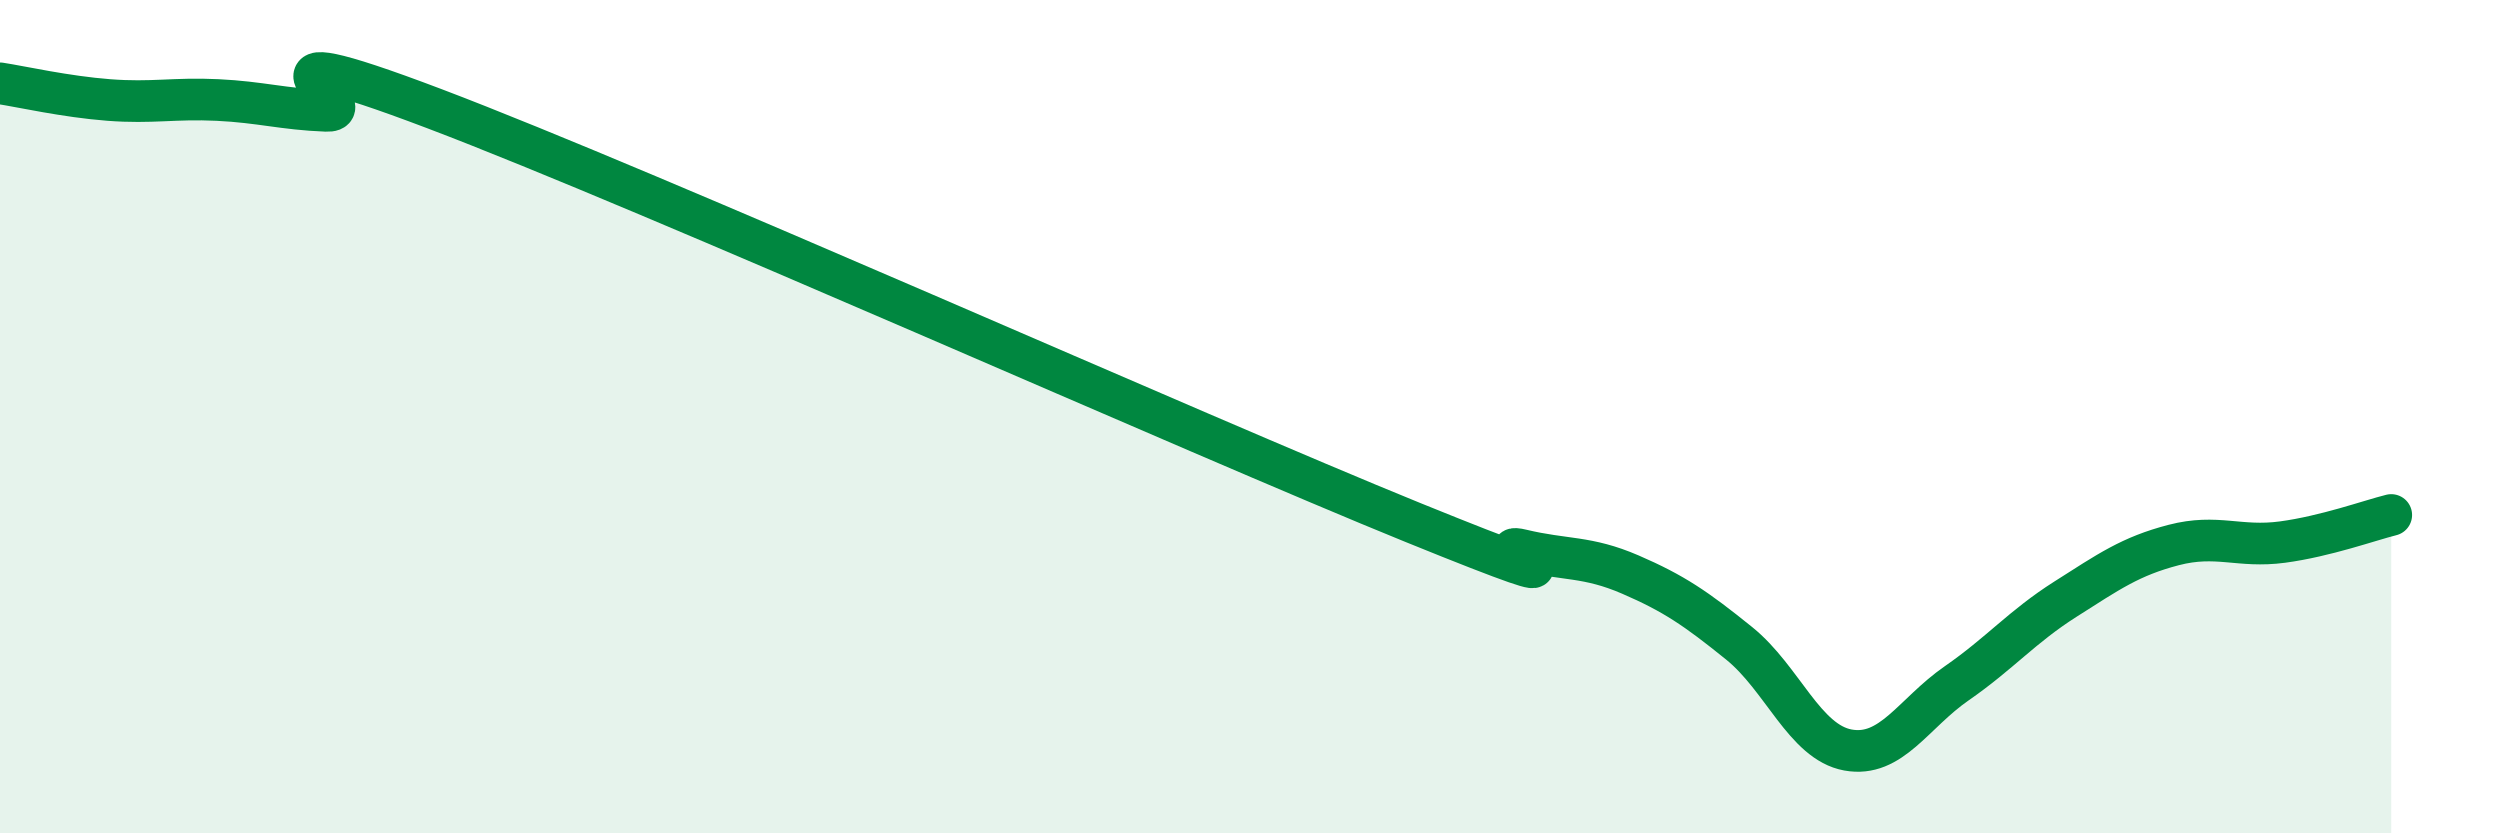 
    <svg width="60" height="20" viewBox="0 0 60 20" xmlns="http://www.w3.org/2000/svg">
      <path
        d="M 0,2 C 0.52,2.08 1.57,2.32 2.61,2.4 C 3.65,2.48 4.18,2.35 5.22,2.4 C 6.26,2.45 6.79,2.62 7.83,2.66 C 8.87,2.7 5.21,0.63 10.43,2.61 C 15.65,4.59 28.69,10.42 33.91,12.54 C 39.13,14.66 35.48,12.95 36.52,13.2 C 37.56,13.45 38.09,13.34 39.13,13.79 C 40.17,14.24 40.7,14.6 41.74,15.44 C 42.78,16.28 43.31,17.81 44.35,18 C 45.39,18.19 45.92,17.12 46.96,16.4 C 48,15.68 48.53,15.04 49.57,14.38 C 50.61,13.72 51.13,13.35 52.17,13.08 C 53.21,12.81 53.74,13.15 54.78,13.01 C 55.82,12.87 56.87,12.49 57.39,12.36L57.39 20L0 20Z"
        fill="#008740"
        opacity="0.1"
        stroke-linecap="round"
        stroke-linejoin="round"
      />
      <path
        d="M 0,2 C 0.52,2.08 1.57,2.32 2.61,2.4 C 3.65,2.48 4.18,2.35 5.22,2.4 C 6.26,2.45 6.79,2.62 7.83,2.66 C 8.87,2.7 5.21,0.63 10.43,2.61 C 15.65,4.59 28.69,10.42 33.91,12.54 C 39.13,14.66 35.48,12.95 36.52,13.2 C 37.56,13.45 38.09,13.34 39.13,13.79 C 40.17,14.24 40.7,14.6 41.74,15.44 C 42.78,16.28 43.31,17.81 44.35,18 C 45.39,18.19 45.92,17.12 46.96,16.4 C 48,15.68 48.53,15.04 49.57,14.38 C 50.61,13.72 51.13,13.35 52.17,13.08 C 53.21,12.81 53.74,13.15 54.78,13.01 C 55.82,12.87 56.87,12.49 57.39,12.36"
        stroke="#008740"
        stroke-width="1"
        fill="none"
        stroke-linecap="round"
        stroke-linejoin="round"
      />
    </svg>
  